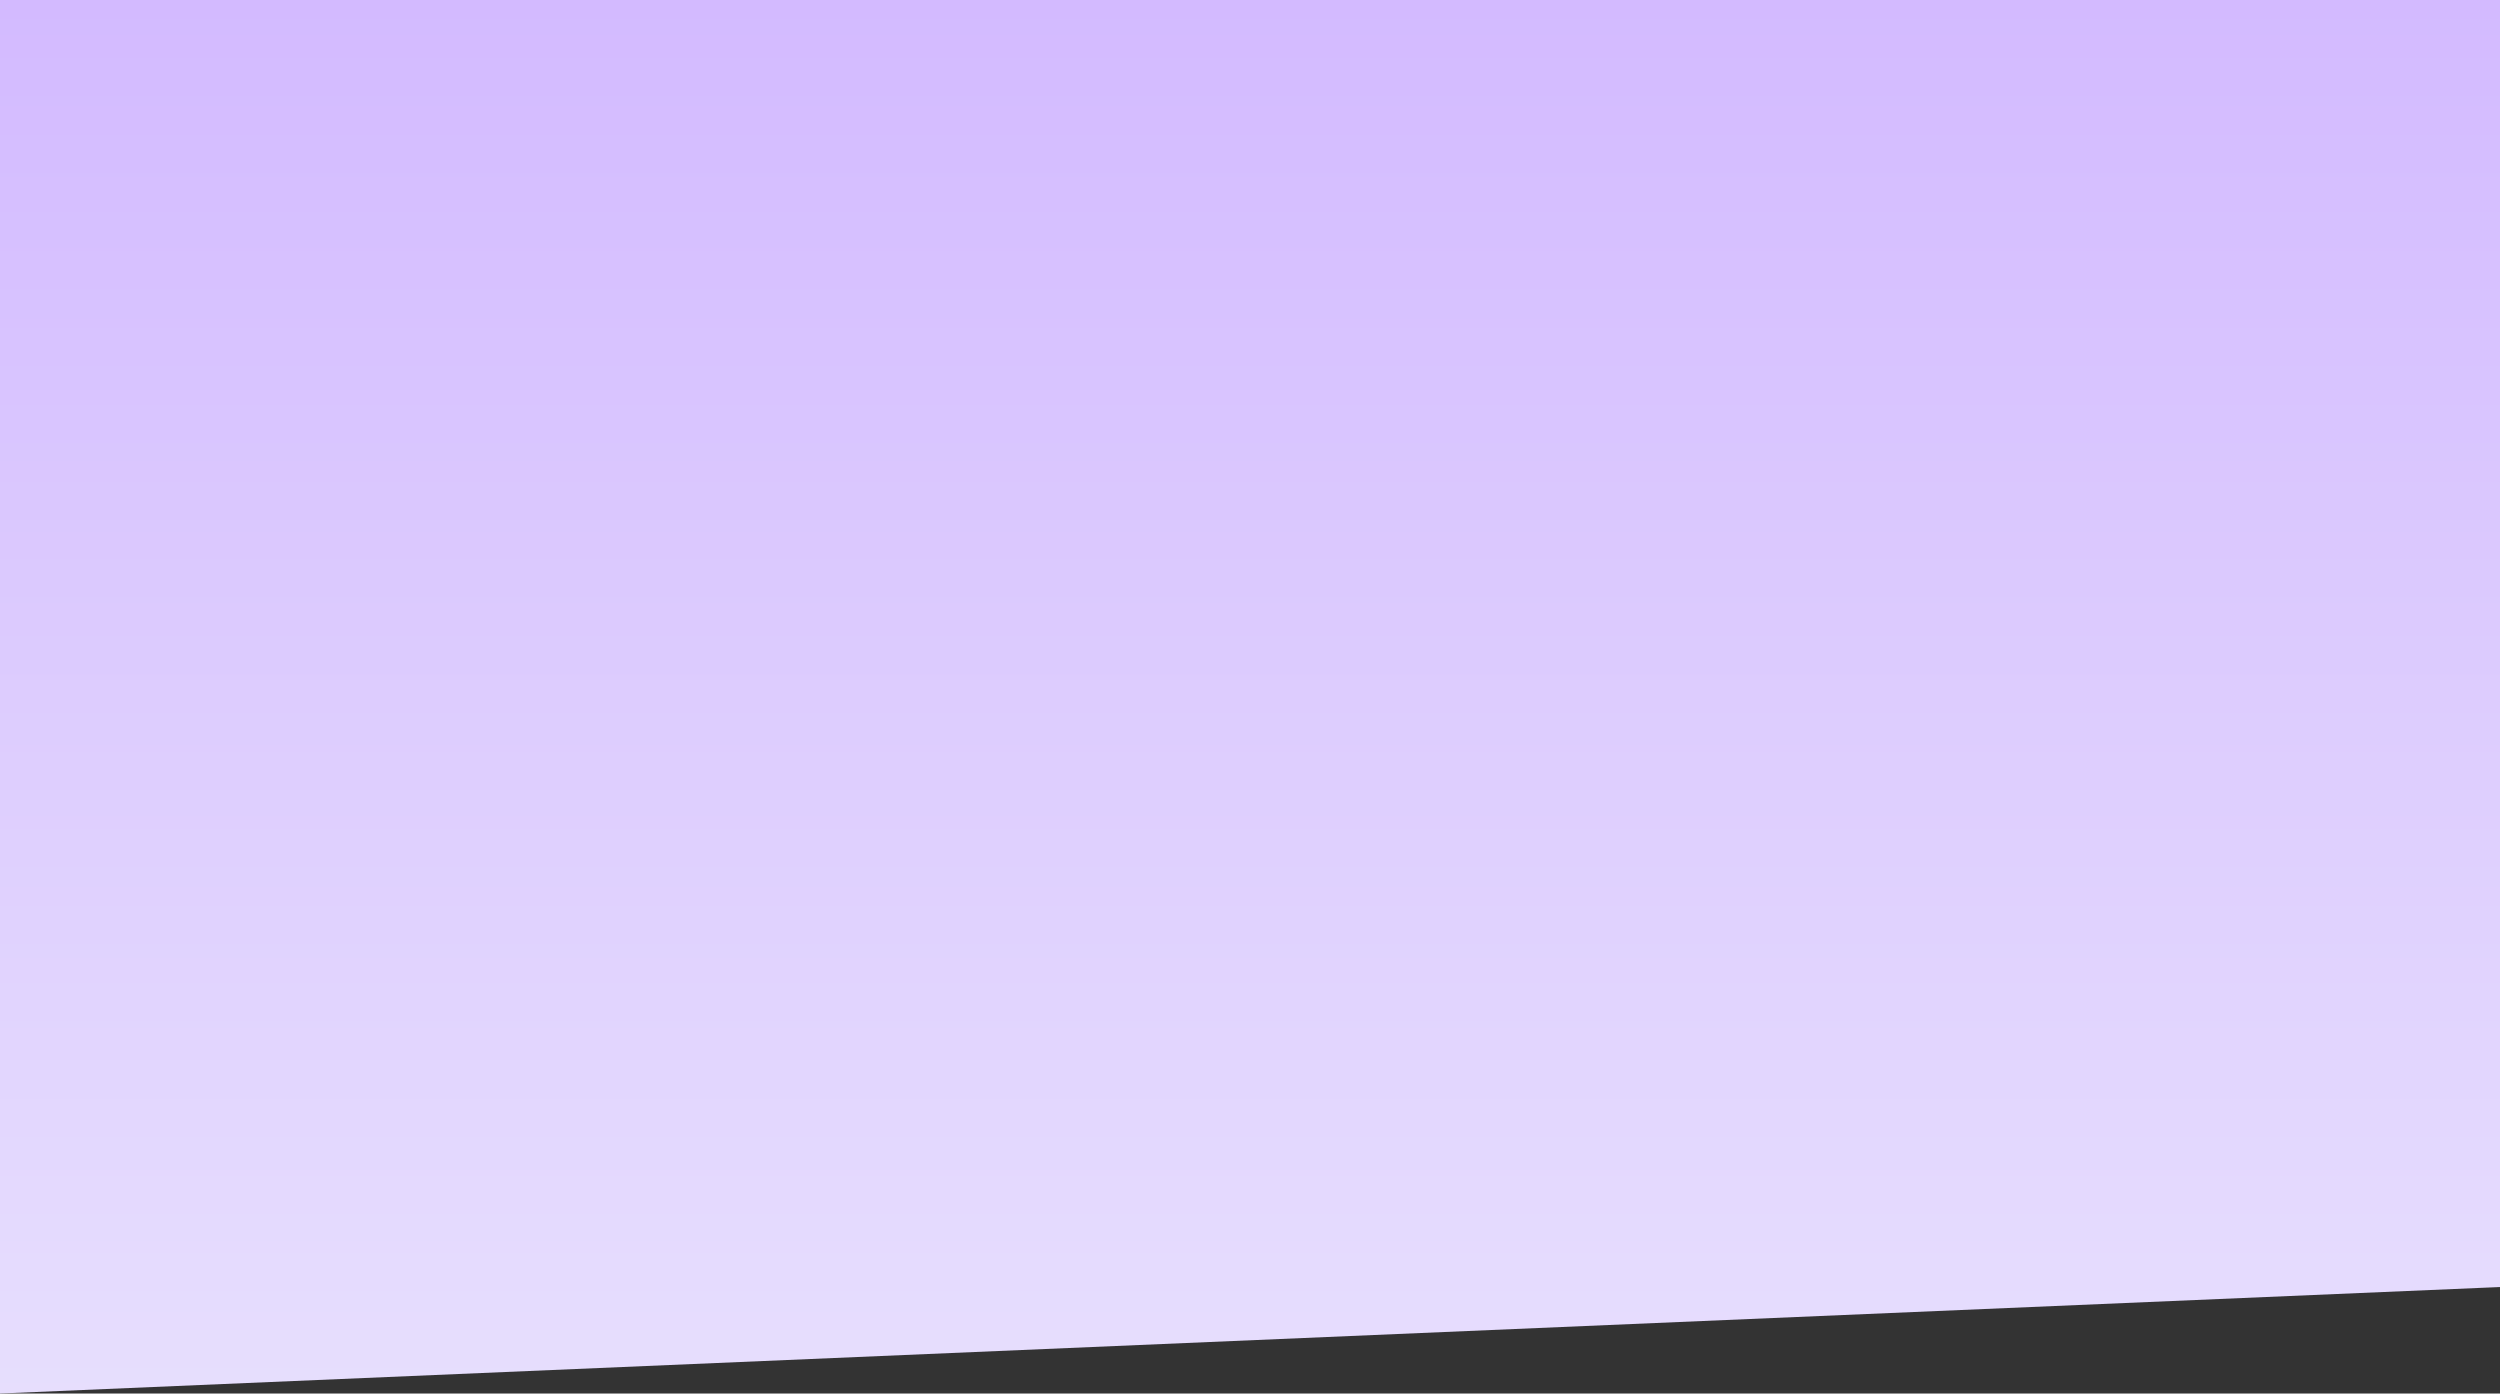 <?xml version="1.0" encoding="UTF-8"?> <svg xmlns="http://www.w3.org/2000/svg" width="1080" height="602" viewBox="0 0 1080 602" fill="none"><rect x="0" y="0" width="1080" height="602" fill="#333333" stroke="none"/><path d="M0 0H1080V556L0 602V0Z" fill="url(#paint0_linear_2011_680)"></path><defs><linearGradient id="paint0_linear_2011_680" x1="540" y1="0" x2="540" y2="766" gradientUnits="userSpaceOnUse"><stop stop-color="#D3BAFF"></stop><stop offset="1" stop-color="#ECE8FD"></stop></linearGradient></defs></svg> 